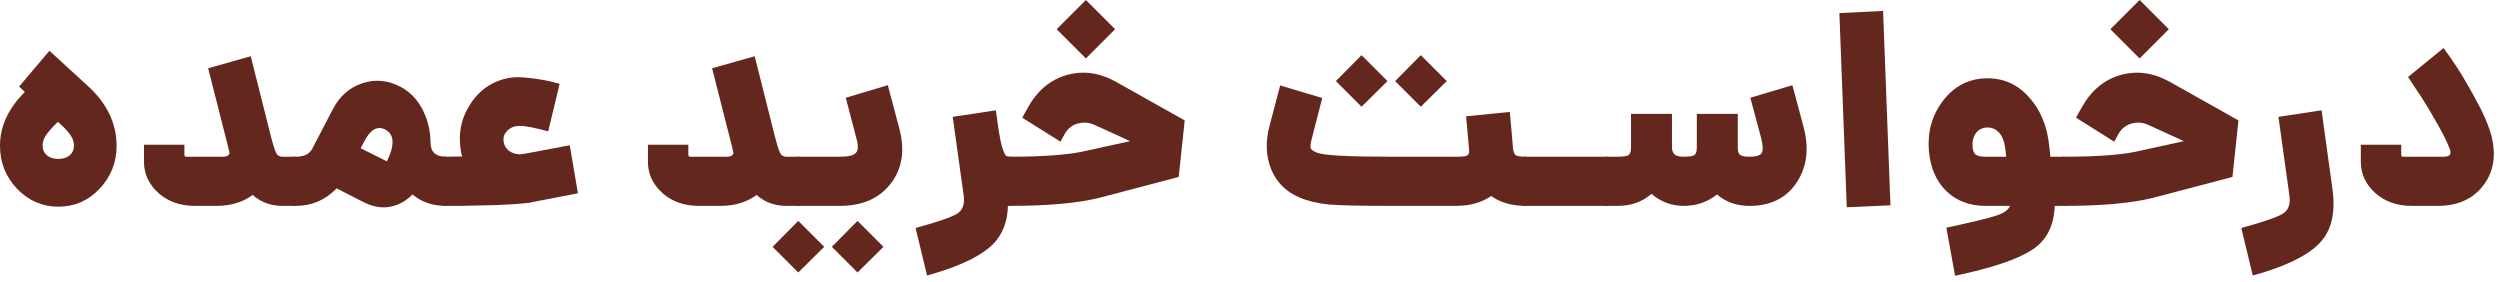 <svg xmlns="http://www.w3.org/2000/svg" width="293" height="33" viewBox="0 0 293 33" fill="none"><path d="M282.639 24.128C280.933 24.128 279.514 23.627 278.383 22.624C277.253 21.6 276.688 20.384 276.688 18.976V16.96H281.423V18.048C281.423 18.197 281.445 18.293 281.487 18.336C281.53 18.357 281.615 18.368 281.743 18.368H286.383C286.81 18.368 287.066 18.272 287.151 18.08C287.237 17.888 287.205 17.632 287.055 17.312C286.693 16.395 286.106 15.253 285.296 13.888C284.506 12.501 283.791 11.349 283.151 10.432L282.223 9.024L286.383 5.632C286.725 6.08 287.151 6.688 287.663 7.456C288.197 8.203 288.975 9.504 289.999 11.36C291.023 13.195 291.696 14.741 292.016 16C292.57 18.261 292.239 20.181 291.023 21.76C289.807 23.339 288.026 24.128 285.68 24.128H282.639Z" fill="#64271D"></path><path d="M264.025 32.288L262.681 26.72C265.326 25.995 266.958 25.429 267.577 25.024C268.217 24.619 268.462 23.904 268.313 22.88L267.033 13.696L272.089 12.928L273.369 22.208C273.753 25.024 273.22 27.147 271.769 28.576C270.34 30.027 267.758 31.264 264.025 32.288Z" fill="#64271D"></path><path d="M254.188 3.424L250.764 6.848L247.34 3.424L250.764 0L254.188 3.424ZM254.316 9.6L262.348 14.112L261.644 20.736L252.396 23.168C249.857 23.808 246.359 24.128 241.9 24.128H241.74V18.368H241.932C246.071 18.368 249.132 18.112 251.116 17.6L255.948 16.544L251.82 14.656C251.201 14.357 250.551 14.293 249.868 14.464C249.207 14.635 248.695 15.019 248.332 15.616L247.788 16.608L243.308 13.792L243.948 12.64C245.057 10.635 246.572 9.355 248.492 8.8C250.433 8.245 252.375 8.512 254.316 9.6Z" fill="#64271D"></path><path d="M242.063 18.368V24.128H240.815C240.73 26.475 239.844 28.192 238.159 29.28C236.474 30.389 233.466 31.403 229.135 32.32L228.111 26.688C231.076 26.048 233.018 25.579 233.935 25.28C234.852 24.981 235.396 24.597 235.567 24.128H232.751C230.852 24.128 229.306 23.552 228.111 22.4C226.916 21.227 226.234 19.648 226.063 17.664C225.892 15.445 226.436 13.504 227.695 11.84C228.975 10.155 230.618 9.269 232.623 9.184C234.65 9.099 236.346 9.803 237.711 11.296C239.098 12.768 239.919 14.709 240.175 17.12L240.303 18.368H242.063ZM231.183 17.216C231.226 17.643 231.343 17.941 231.535 18.112C231.748 18.283 232.154 18.368 232.751 18.368H235.119L235.055 17.728C234.97 16.768 234.735 16.064 234.351 15.616C233.967 15.147 233.476 14.923 232.879 14.944C232.324 14.965 231.887 15.189 231.567 15.616C231.268 16.021 231.14 16.555 231.183 17.216Z" fill="#64271D"></path><path d="M216.441 24.288L215.577 1.536L220.697 1.28L221.561 24.064L216.441 24.288Z" fill="#64271D"></path><path d="M211.347 14.752C212.051 17.333 211.795 19.541 210.579 21.376C209.363 23.211 207.518 24.128 205.043 24.128C203.528 24.128 202.259 23.68 201.235 22.784C200.126 23.68 198.824 24.128 197.331 24.128C195.902 24.128 194.643 23.659 193.555 22.72C192.467 23.659 191.155 24.128 189.619 24.128H188.115V18.368H189.619C190.28 18.368 190.696 18.304 190.867 18.176C191.059 18.027 191.155 17.739 191.155 17.312V13.344H195.955V17.312C195.976 17.675 196.083 17.941 196.275 18.112C196.467 18.283 196.819 18.368 197.331 18.368C197.971 18.368 198.387 18.304 198.579 18.176C198.771 18.027 198.867 17.739 198.867 17.312V13.344H203.667V17.312C203.667 17.717 203.752 17.995 203.923 18.144C204.115 18.293 204.488 18.368 205.043 18.368C205.811 18.368 206.28 18.229 206.451 17.952C206.643 17.653 206.632 17.077 206.419 16.224L205.139 11.456L210.067 9.984L211.347 14.752Z" fill="#64271D"></path><path d="M178.521 24.128V18.368H188.441V24.128H178.521Z" fill="#64271D"></path><path d="M162.613 9.504L159.573 12.512L156.565 9.504L159.573 6.464L162.613 9.504ZM169.557 9.504L166.517 12.512L163.509 9.504L166.517 6.464L169.557 9.504ZM178.837 18.368V24.128C177.194 24.128 175.839 23.744 174.773 22.976C173.642 23.744 172.266 24.128 170.645 24.128H162.933C159.455 24.128 157.055 24.075 155.733 23.968C154.431 23.84 153.279 23.563 152.277 23.136C150.698 22.453 149.599 21.355 148.981 19.84C148.362 18.304 148.298 16.608 148.789 14.752L150.037 10.016L154.965 11.488L153.685 16.48C153.578 16.928 153.557 17.237 153.621 17.408C153.706 17.557 153.941 17.717 154.325 17.888C155.093 18.208 157.962 18.368 162.933 18.368H170.645C171.306 18.368 171.733 18.325 171.925 18.24C172.117 18.133 172.202 17.941 172.181 17.664V17.568L171.829 13.632L176.949 13.12L177.301 17.056V17.152C177.343 17.685 177.45 18.027 177.621 18.176C177.791 18.304 178.197 18.368 178.837 18.368Z" fill="#64271D"></path><path d="M130.688 3.424L127.264 6.848L123.84 3.424L127.264 0L130.688 3.424ZM130.816 9.6L138.848 14.112L138.144 20.736L128.896 23.168C126.357 23.808 122.859 24.128 118.4 24.128H118.24V18.368H118.432C122.571 18.368 125.632 18.112 127.616 17.6L132.448 16.544L128.32 14.656C127.701 14.357 127.051 14.293 126.368 14.464C125.707 14.635 125.195 15.019 124.832 15.616L124.288 16.608L119.808 13.792L120.448 12.64C121.557 10.635 123.072 9.355 124.992 8.8C126.933 8.245 128.875 8.512 130.816 9.6Z" fill="#64271D"></path><path d="M118.41 18.368H118.57V24.128H118.41H118.122C118.079 26.261 117.311 27.925 115.818 29.12C114.346 30.315 111.957 31.371 108.65 32.288L107.306 26.72C109.951 25.995 111.583 25.429 112.202 25.024C112.842 24.619 113.087 23.904 112.938 22.88L111.658 13.696L116.714 12.928L117.066 15.424C117.215 16.32 117.365 16.992 117.514 17.44C117.663 17.888 117.791 18.155 117.898 18.24C118.026 18.325 118.197 18.368 118.41 18.368Z" fill="#64271D"></path><path d="M93.396 24.128V18.368H98.42C99.423 18.368 100.052 18.219 100.308 17.92C100.585 17.621 100.607 17.056 100.372 16.224L99.124 11.456L104.052 9.984L105.396 15.04C106.079 17.6 105.748 19.755 104.404 21.504C103.06 23.253 101.065 24.128 98.42 24.128H93.396ZM93.556 31.936L90.548 28.928L93.556 25.888L96.596 28.928L93.556 31.936ZM100.5 31.936L97.492 28.928L100.5 25.888L103.54 28.928L100.5 31.936Z" fill="#64271D"></path><path d="M92.162 18.368H93.73V24.128H92.162C90.796 24.128 89.633 23.701 88.674 22.848C87.522 23.701 86.114 24.128 84.45 24.128H81.889C80.183 24.128 78.764 23.627 77.633 22.624C76.503 21.6 75.938 20.384 75.938 18.976V16.96H80.674V18.048C80.674 18.197 80.695 18.293 80.737 18.336C80.78 18.357 80.865 18.368 80.993 18.368H85.153C85.73 18.368 85.996 18.176 85.954 17.792C85.932 17.749 85.9 17.675 85.858 17.568C85.836 17.461 85.826 17.376 85.826 17.312L83.457 8L88.45 6.592L90.817 16C91.095 17.067 91.308 17.728 91.457 17.984C91.607 18.24 91.841 18.368 92.162 18.368Z" fill="#64271D"></path><path d="M62.231 23.712C62.188 23.733 62.124 23.755 62.039 23.776C61.975 23.776 61.921 23.776 61.879 23.776C61.772 23.776 61.697 23.787 61.655 23.808C60.929 23.893 59.788 23.968 58.231 24.032C56.673 24.075 55.297 24.107 54.103 24.128H52.343H51.959V18.368H52.279C52.791 18.368 53.42 18.357 54.167 18.336C54.124 18.251 54.081 18.08 54.039 17.824C53.655 15.776 54.017 13.899 55.127 12.192C56.236 10.485 57.772 9.461 59.735 9.12C60.332 9.013 61.121 9.024 62.103 9.152C63.084 9.259 63.916 9.397 64.599 9.568L65.591 9.824L64.247 15.392C62.668 14.965 61.559 14.752 60.919 14.752C60.321 14.752 59.831 14.944 59.447 15.328C59.084 15.691 58.945 16.128 59.031 16.64C59.095 17.045 59.297 17.387 59.639 17.664C59.98 17.92 60.375 18.059 60.823 18.08C60.887 18.08 60.972 18.08 61.079 18.08C61.207 18.059 61.292 18.037 61.335 18.016V18.048L66.775 17.024L67.735 22.656L62.231 23.712Z" fill="#64271D"></path><path d="M52.286 18.368V24.128C50.686 24.128 49.374 23.68 48.35 22.784C47.603 23.552 46.739 24.032 45.758 24.224C44.776 24.416 43.763 24.256 42.718 23.744L39.454 22.08C38.131 23.445 36.542 24.128 34.686 24.128H34.334V18.368H34.686C35.603 18.368 36.232 18.069 36.574 17.472L38.974 12.864C39.784 11.285 40.947 10.251 42.462 9.76C43.976 9.248 45.491 9.397 47.006 10.208C48.094 10.805 48.936 11.691 49.534 12.864C50.131 14.016 50.44 15.296 50.462 16.704C50.462 17.813 51.07 18.368 52.286 18.368ZM45.342 18.912C46.28 17.013 46.227 15.776 45.182 15.2C44.243 14.688 43.4 15.168 42.654 16.64L42.27 17.376L45.342 18.912Z" fill="#64271D"></path><path d="M33.099 18.368H34.667V24.128H33.099C31.734 24.128 30.571 23.701 29.611 22.848C28.459 23.701 27.051 24.128 25.387 24.128H22.827C21.12 24.128 19.702 23.627 18.571 22.624C17.44 21.6 16.875 20.384 16.875 18.976V16.96H21.611V18.048C21.611 18.197 21.632 18.293 21.675 18.336C21.718 18.357 21.803 18.368 21.931 18.368H26.091C26.667 18.368 26.934 18.176 26.891 17.792C26.87 17.749 26.838 17.675 26.795 17.568C26.774 17.461 26.763 17.376 26.763 17.312L24.395 8L29.387 6.592L31.755 16C32.032 17.067 32.246 17.728 32.395 17.984C32.544 18.24 32.779 18.368 33.099 18.368Z" fill="#64271D"></path><path d="M10.304 10.08C12.544 12.128 13.664 14.464 13.664 17.088C13.664 19.051 12.992 20.736 11.648 22.144C10.325 23.531 8.725 24.224 6.848 24.224C4.971 24.224 3.36 23.531 2.016 22.144C0.672 20.736 0 19.051 0 17.088C0 14.827 0.949 12.747 2.848 10.848L2.912 10.784L2.24 10.144L5.792 5.952L10.304 10.08ZM5.504 18.208C5.845 18.485 6.293 18.624 6.848 18.624C7.403 18.624 7.84 18.485 8.16 18.208C8.501 17.909 8.672 17.536 8.672 17.088C8.672 16.683 8.555 16.299 8.32 15.936C8.107 15.552 7.627 15.029 6.88 14.368L6.784 14.272L6.688 14.368C6.005 15.051 5.547 15.584 5.312 15.968C5.099 16.331 4.992 16.704 4.992 17.088C4.992 17.536 5.163 17.909 5.504 18.208Z" fill="#64271D"></path></svg>